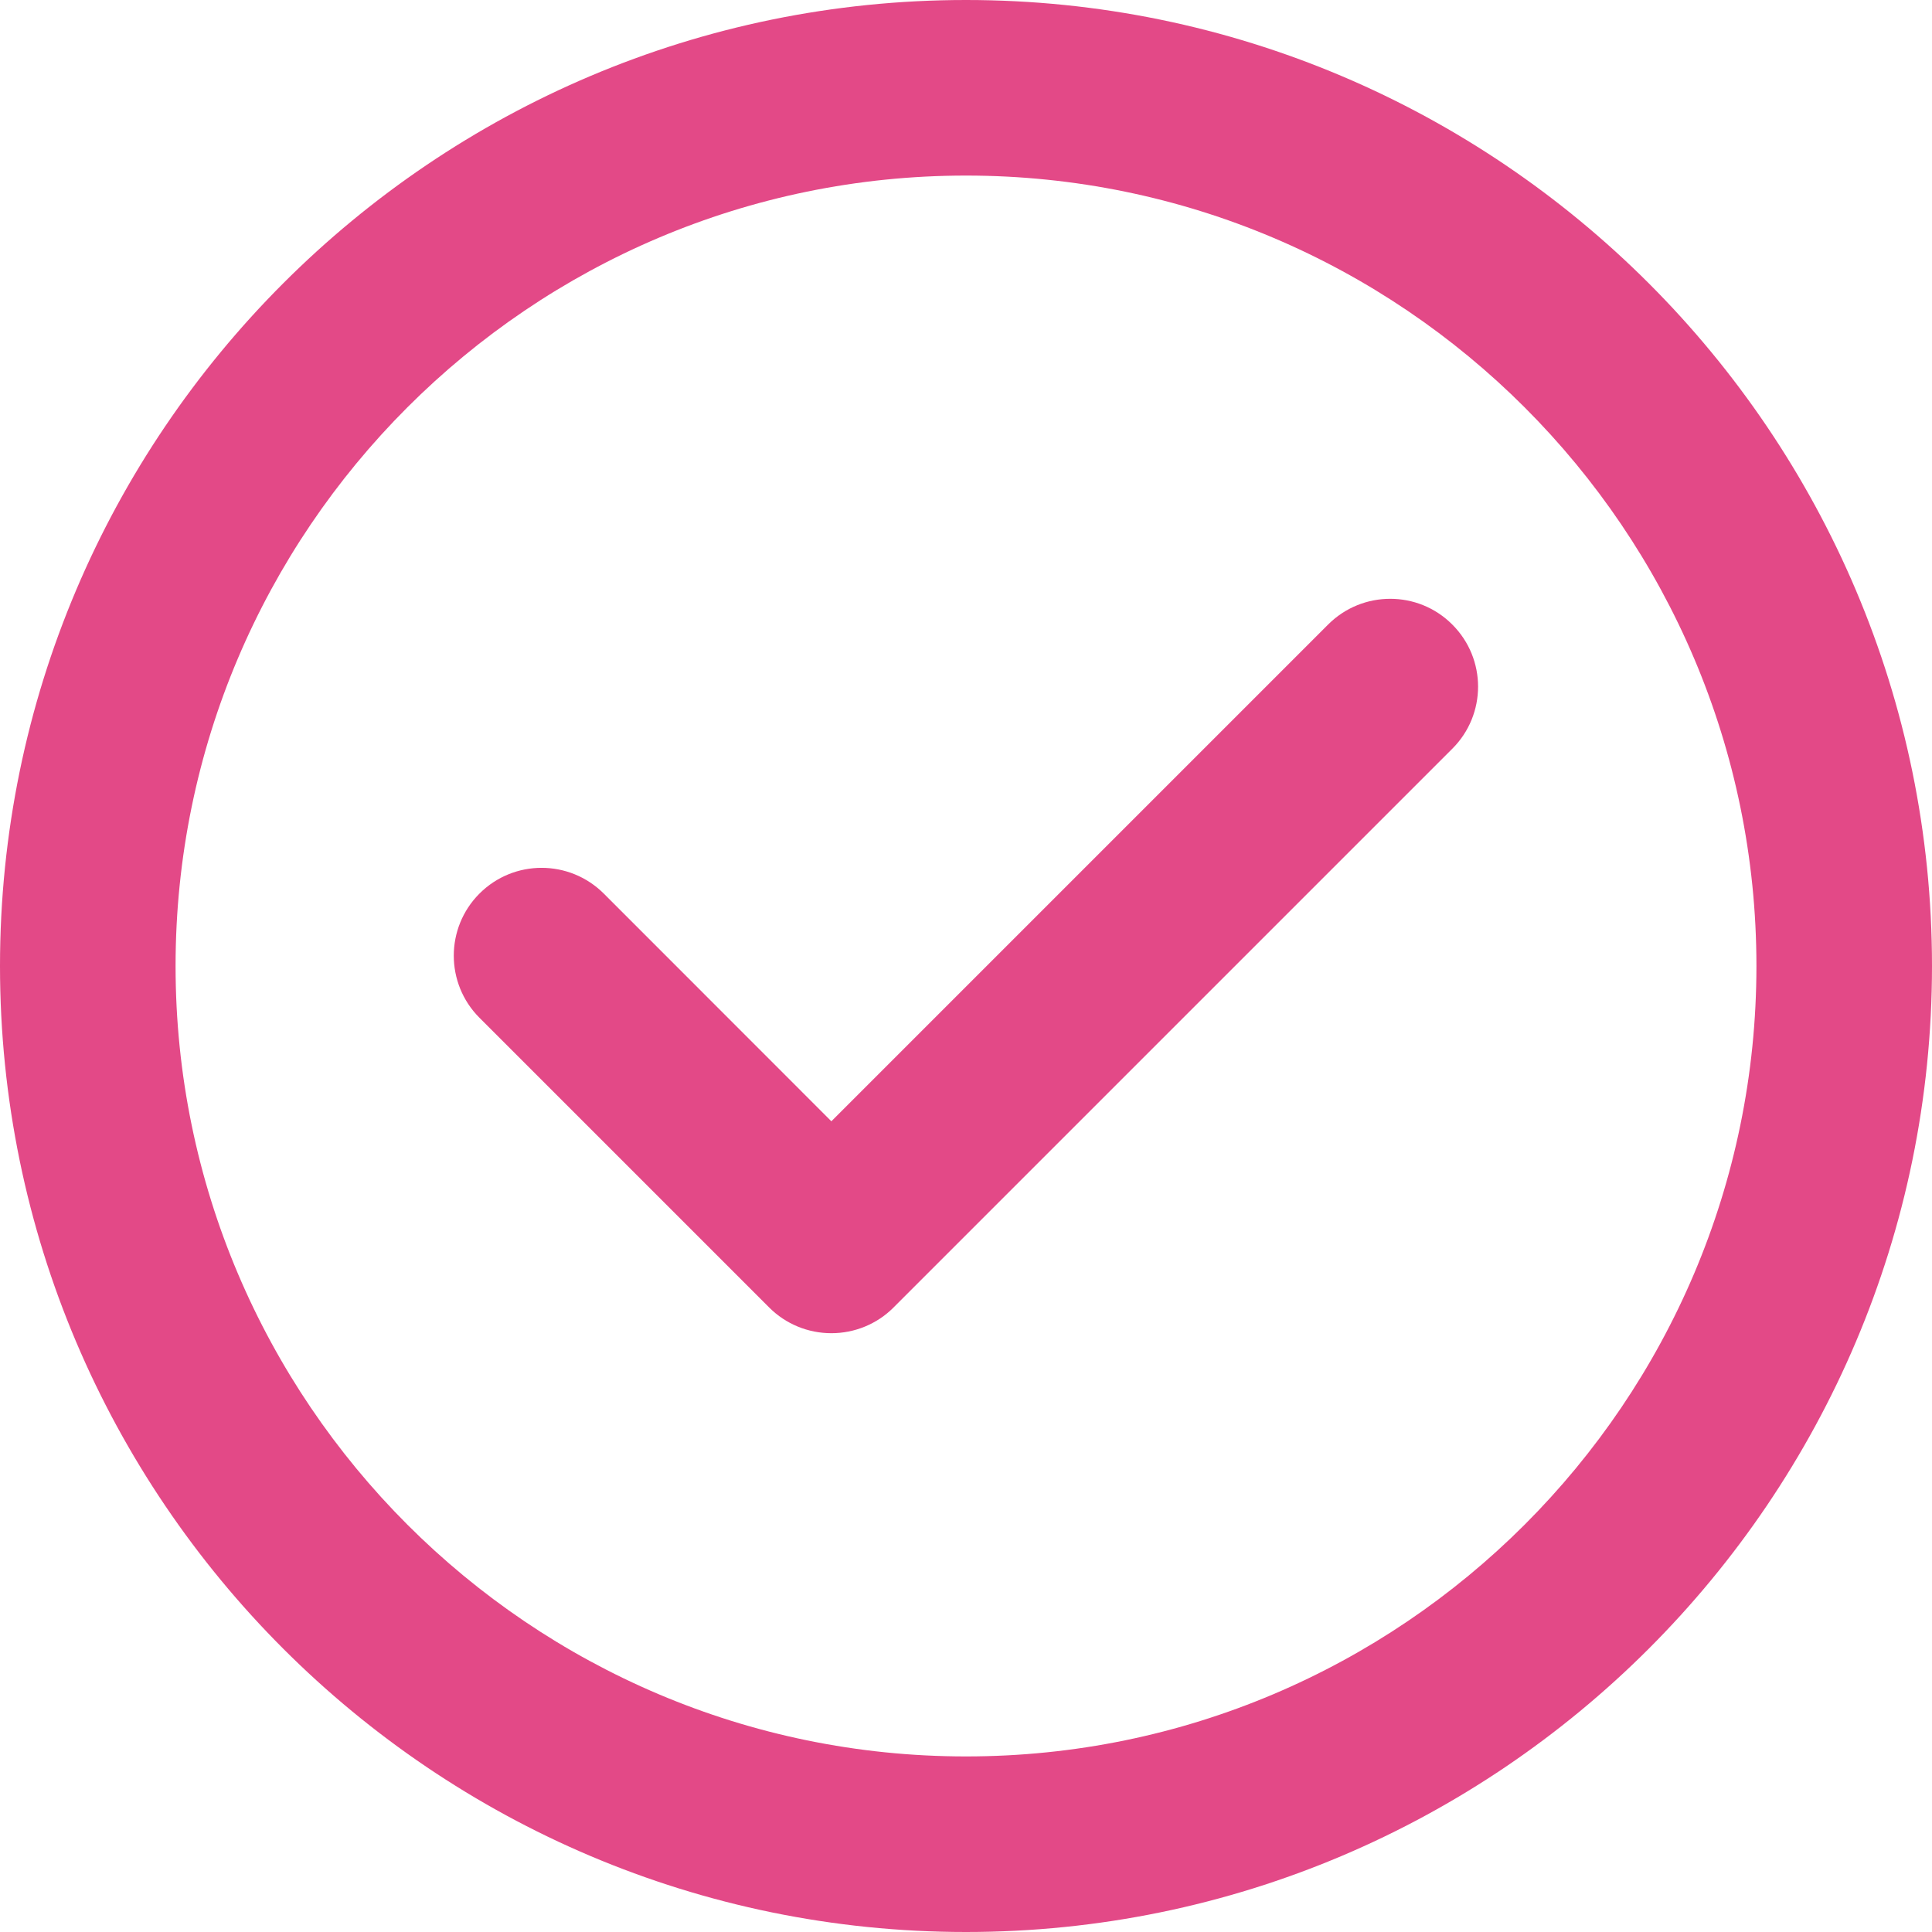 <?xml version="1.0" encoding="UTF-8"?> <svg xmlns="http://www.w3.org/2000/svg" width="16" height="16" viewBox="0 0 16 16" fill="none"><path d="M8 0C3.589 0 0 3.589 0 8C0 12.411 3.589 16 8 16C12.411 16 16 12.411 16 8C16 3.589 12.411 0 8 0ZM8 14.546C4.391 14.546 1.454 11.609 1.454 8C1.454 4.391 4.391 1.454 8 1.454C11.609 1.454 14.546 4.391 14.546 8C14.546 11.61 11.609 14.546 8 14.546Z" fill="#E34987"></path><path d="M10.999 5.172L6.885 9.286L5 7.4C4.715 7.116 4.255 7.116 3.971 7.4C3.687 7.684 3.687 8.145 3.971 8.429L6.371 10.829C6.507 10.965 6.692 11.041 6.885 11.041C7.078 11.041 7.263 10.965 7.399 10.829L12.027 6.201C12.312 5.917 12.312 5.456 12.027 5.172C11.744 4.888 11.283 4.888 10.999 5.172Z" fill="#E34987"></path></svg> 